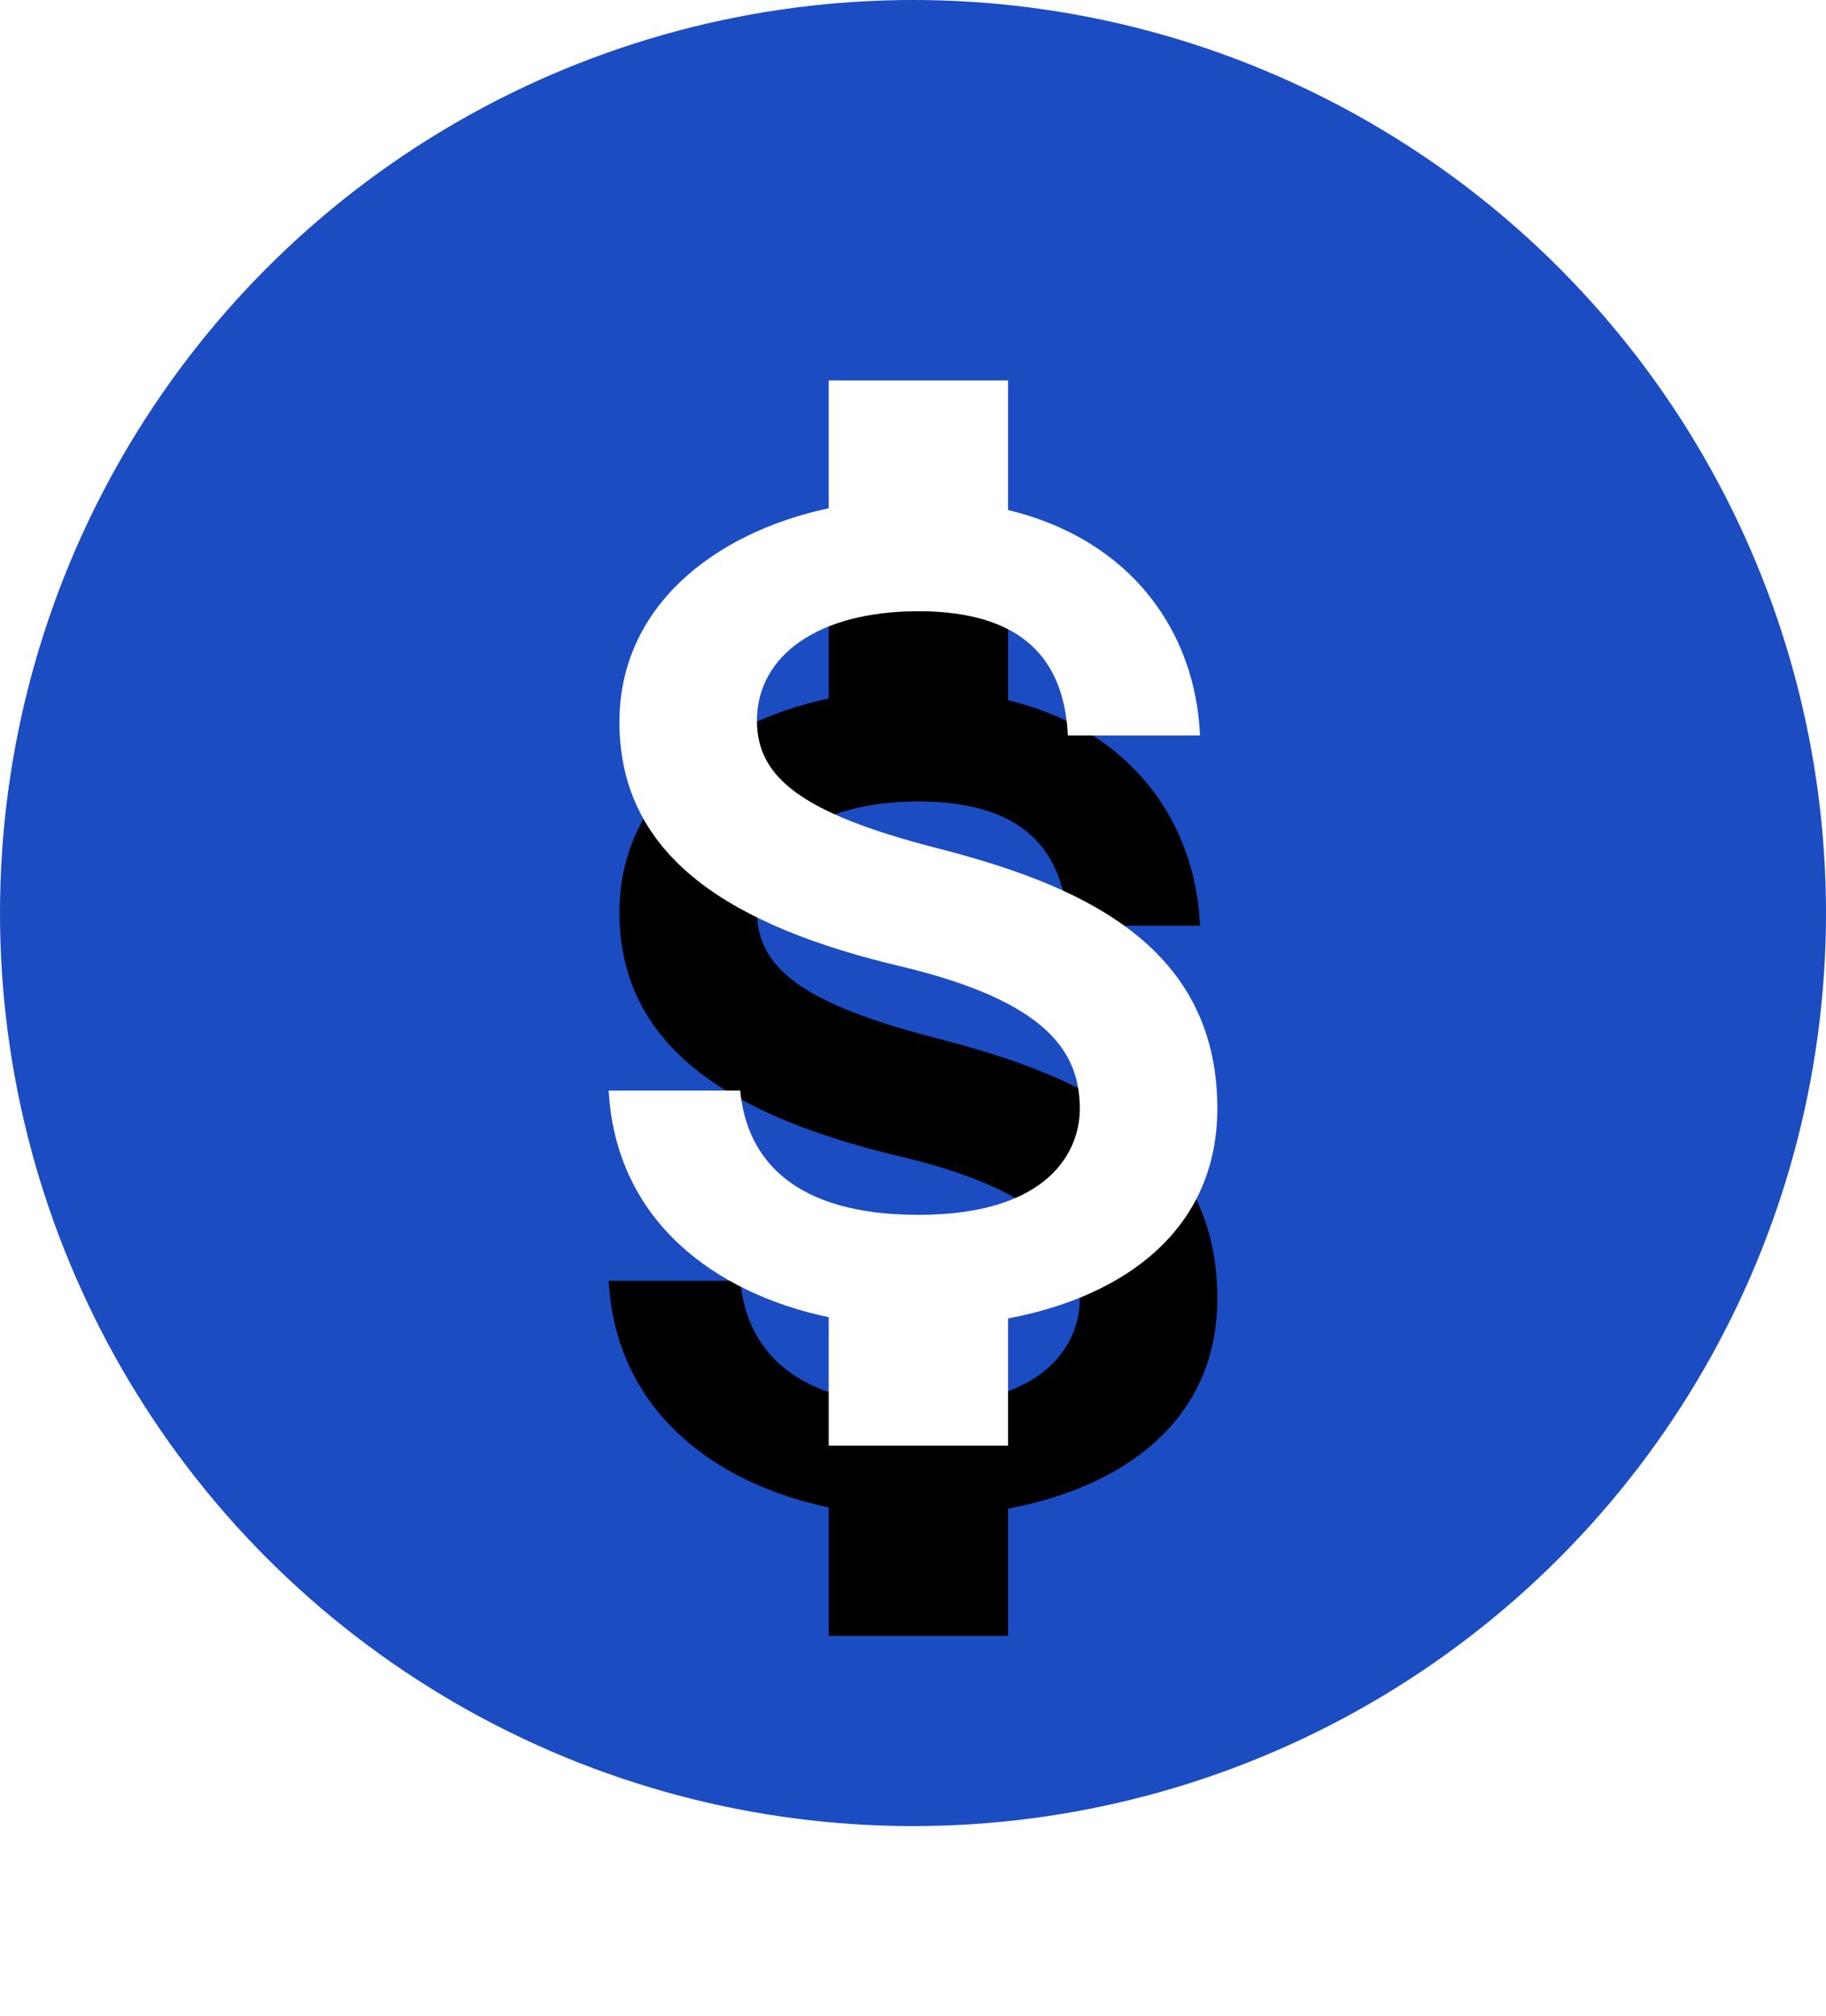 <svg width="48" height="53" xmlns="http://www.w3.org/2000/svg" xmlns:xlink="http://www.w3.org/1999/xlink"><defs><path d="M24.613 22.289c-3.568-.918-4.715-1.867-4.715-3.345 0-1.695 1.587-2.877 4.243-2.877 2.798 0 3.835 1.322 3.93 3.266h3.473c-.11-2.675-1.76-5.133-5.045-5.926V10h-4.715v3.36c-3.05.653-5.501 2.613-5.501 5.616 0 3.593 3.002 5.382 7.387 6.424 3.93.933 4.715 2.302 4.715 3.749 0 1.073-.77 2.784-4.244 2.784-3.237 0-4.51-1.43-4.683-3.266H16c.189 3.406 2.766 5.32 5.784 5.957V38h4.715v-3.344C29.564 34.08 32 32.322 32 29.133c0-4.417-3.82-5.926-7.387-6.844z" id="b"/><filter x="-109.4%" y="-44.6%" width="318.8%" height="225%" filterUnits="objectBoundingBox" id="a"><feOffset dy="5" in="SourceAlpha" result="shadowOffsetOuter1"/><feGaussianBlur stdDeviation="5" in="shadowOffsetOuter1" result="shadowBlurOuter1"/><feColorMatrix values="0 0 0 0 0.035 0 0 0 0 0.067 0 0 0 0 0.408 0 0 0 1 0" in="shadowBlurOuter1"/></filter></defs><g fill="none" fill-rule="evenodd"><circle fill="#1B4CC2" cx="24" cy="24" r="24"/><g fill-rule="nonzero"><use fill="#000" filter="url(#a)" xlink:href="#b"/><use fill="#FFF" xlink:href="#b"/></g></g></svg>
